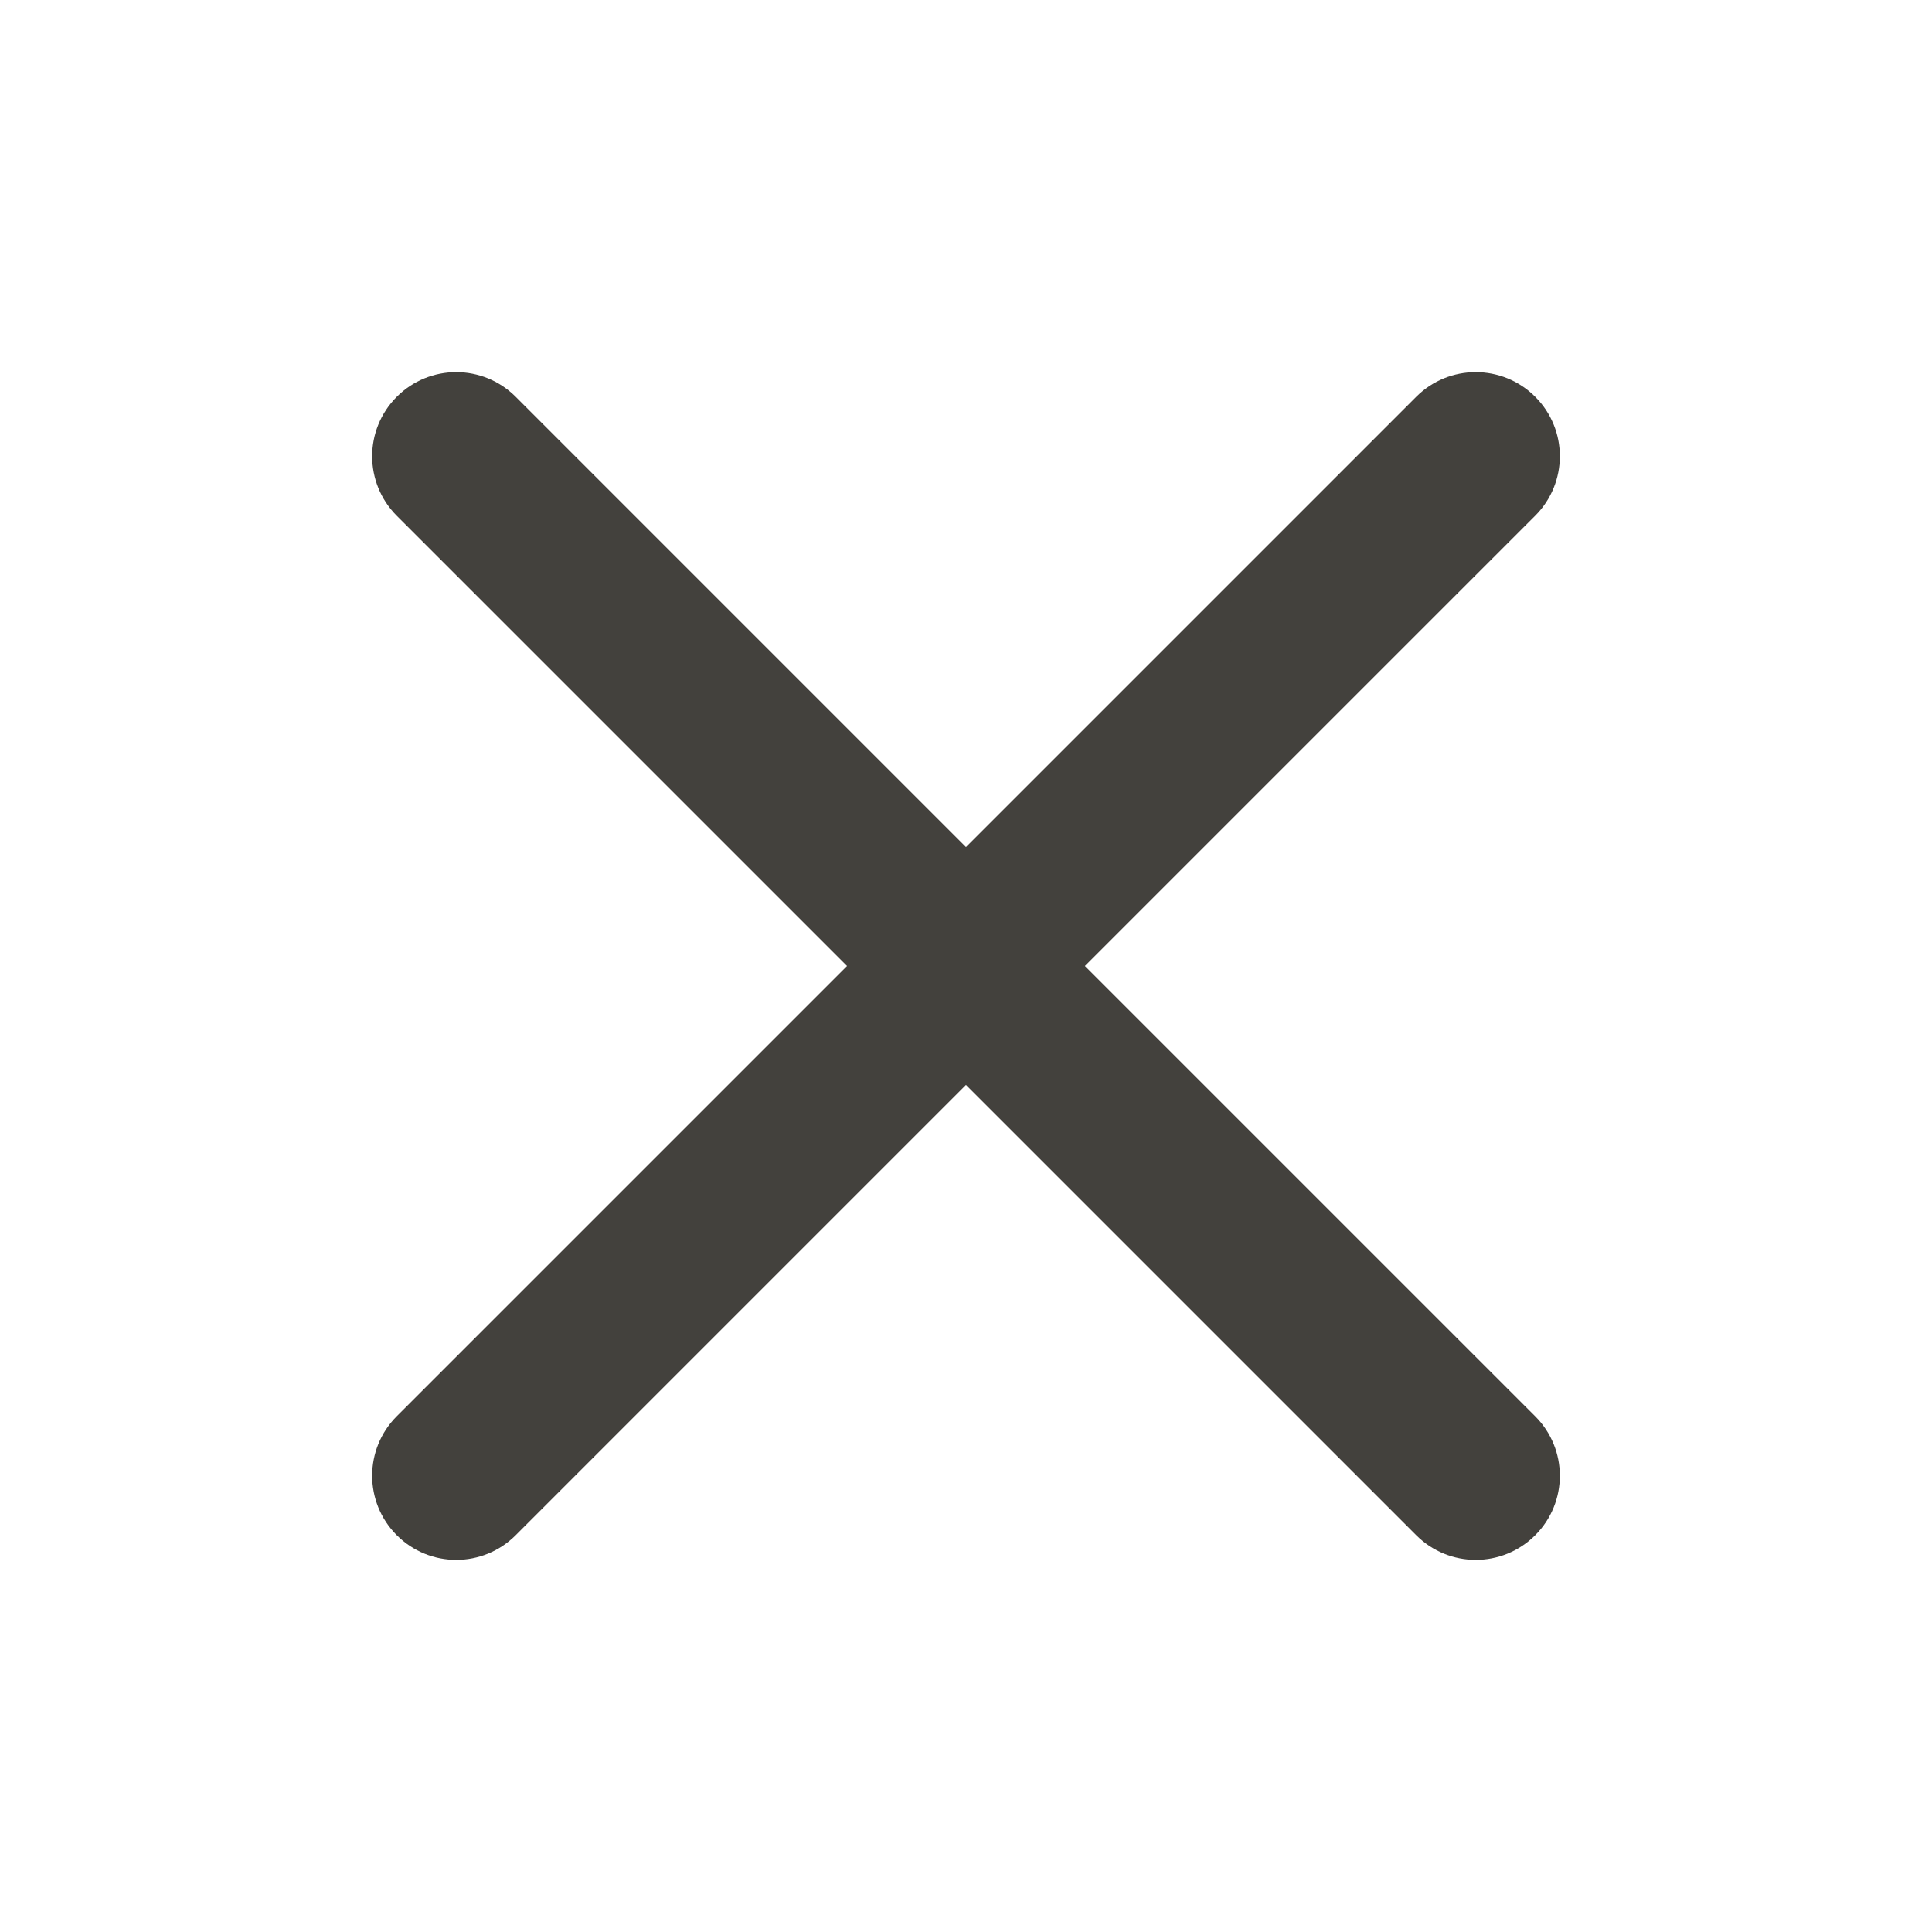 <svg width="24" height="24" viewBox="0 0 24 24" fill="none" xmlns="http://www.w3.org/2000/svg">
<path fill-rule="evenodd" clip-rule="evenodd" d="M4.929 4.929C5.337 4.521 5.998 4.521 6.406 4.929L19.071 17.594C19.479 18.002 19.479 18.663 19.071 19.071C18.663 19.479 18.001 19.479 17.593 19.071L4.929 6.407C4.521 5.999 4.521 5.337 4.929 4.929Z" fill="#43413D"/>
<path fill-rule="evenodd" clip-rule="evenodd" d="M4.929 19.071C4.521 18.663 4.521 18.001 4.929 17.593L17.593 4.929C18.001 4.521 18.663 4.521 19.071 4.929C19.479 5.337 19.479 5.998 19.071 6.406L6.406 19.071C5.998 19.479 5.337 19.479 4.929 19.071Z" fill="#43413D"/>
</svg>
